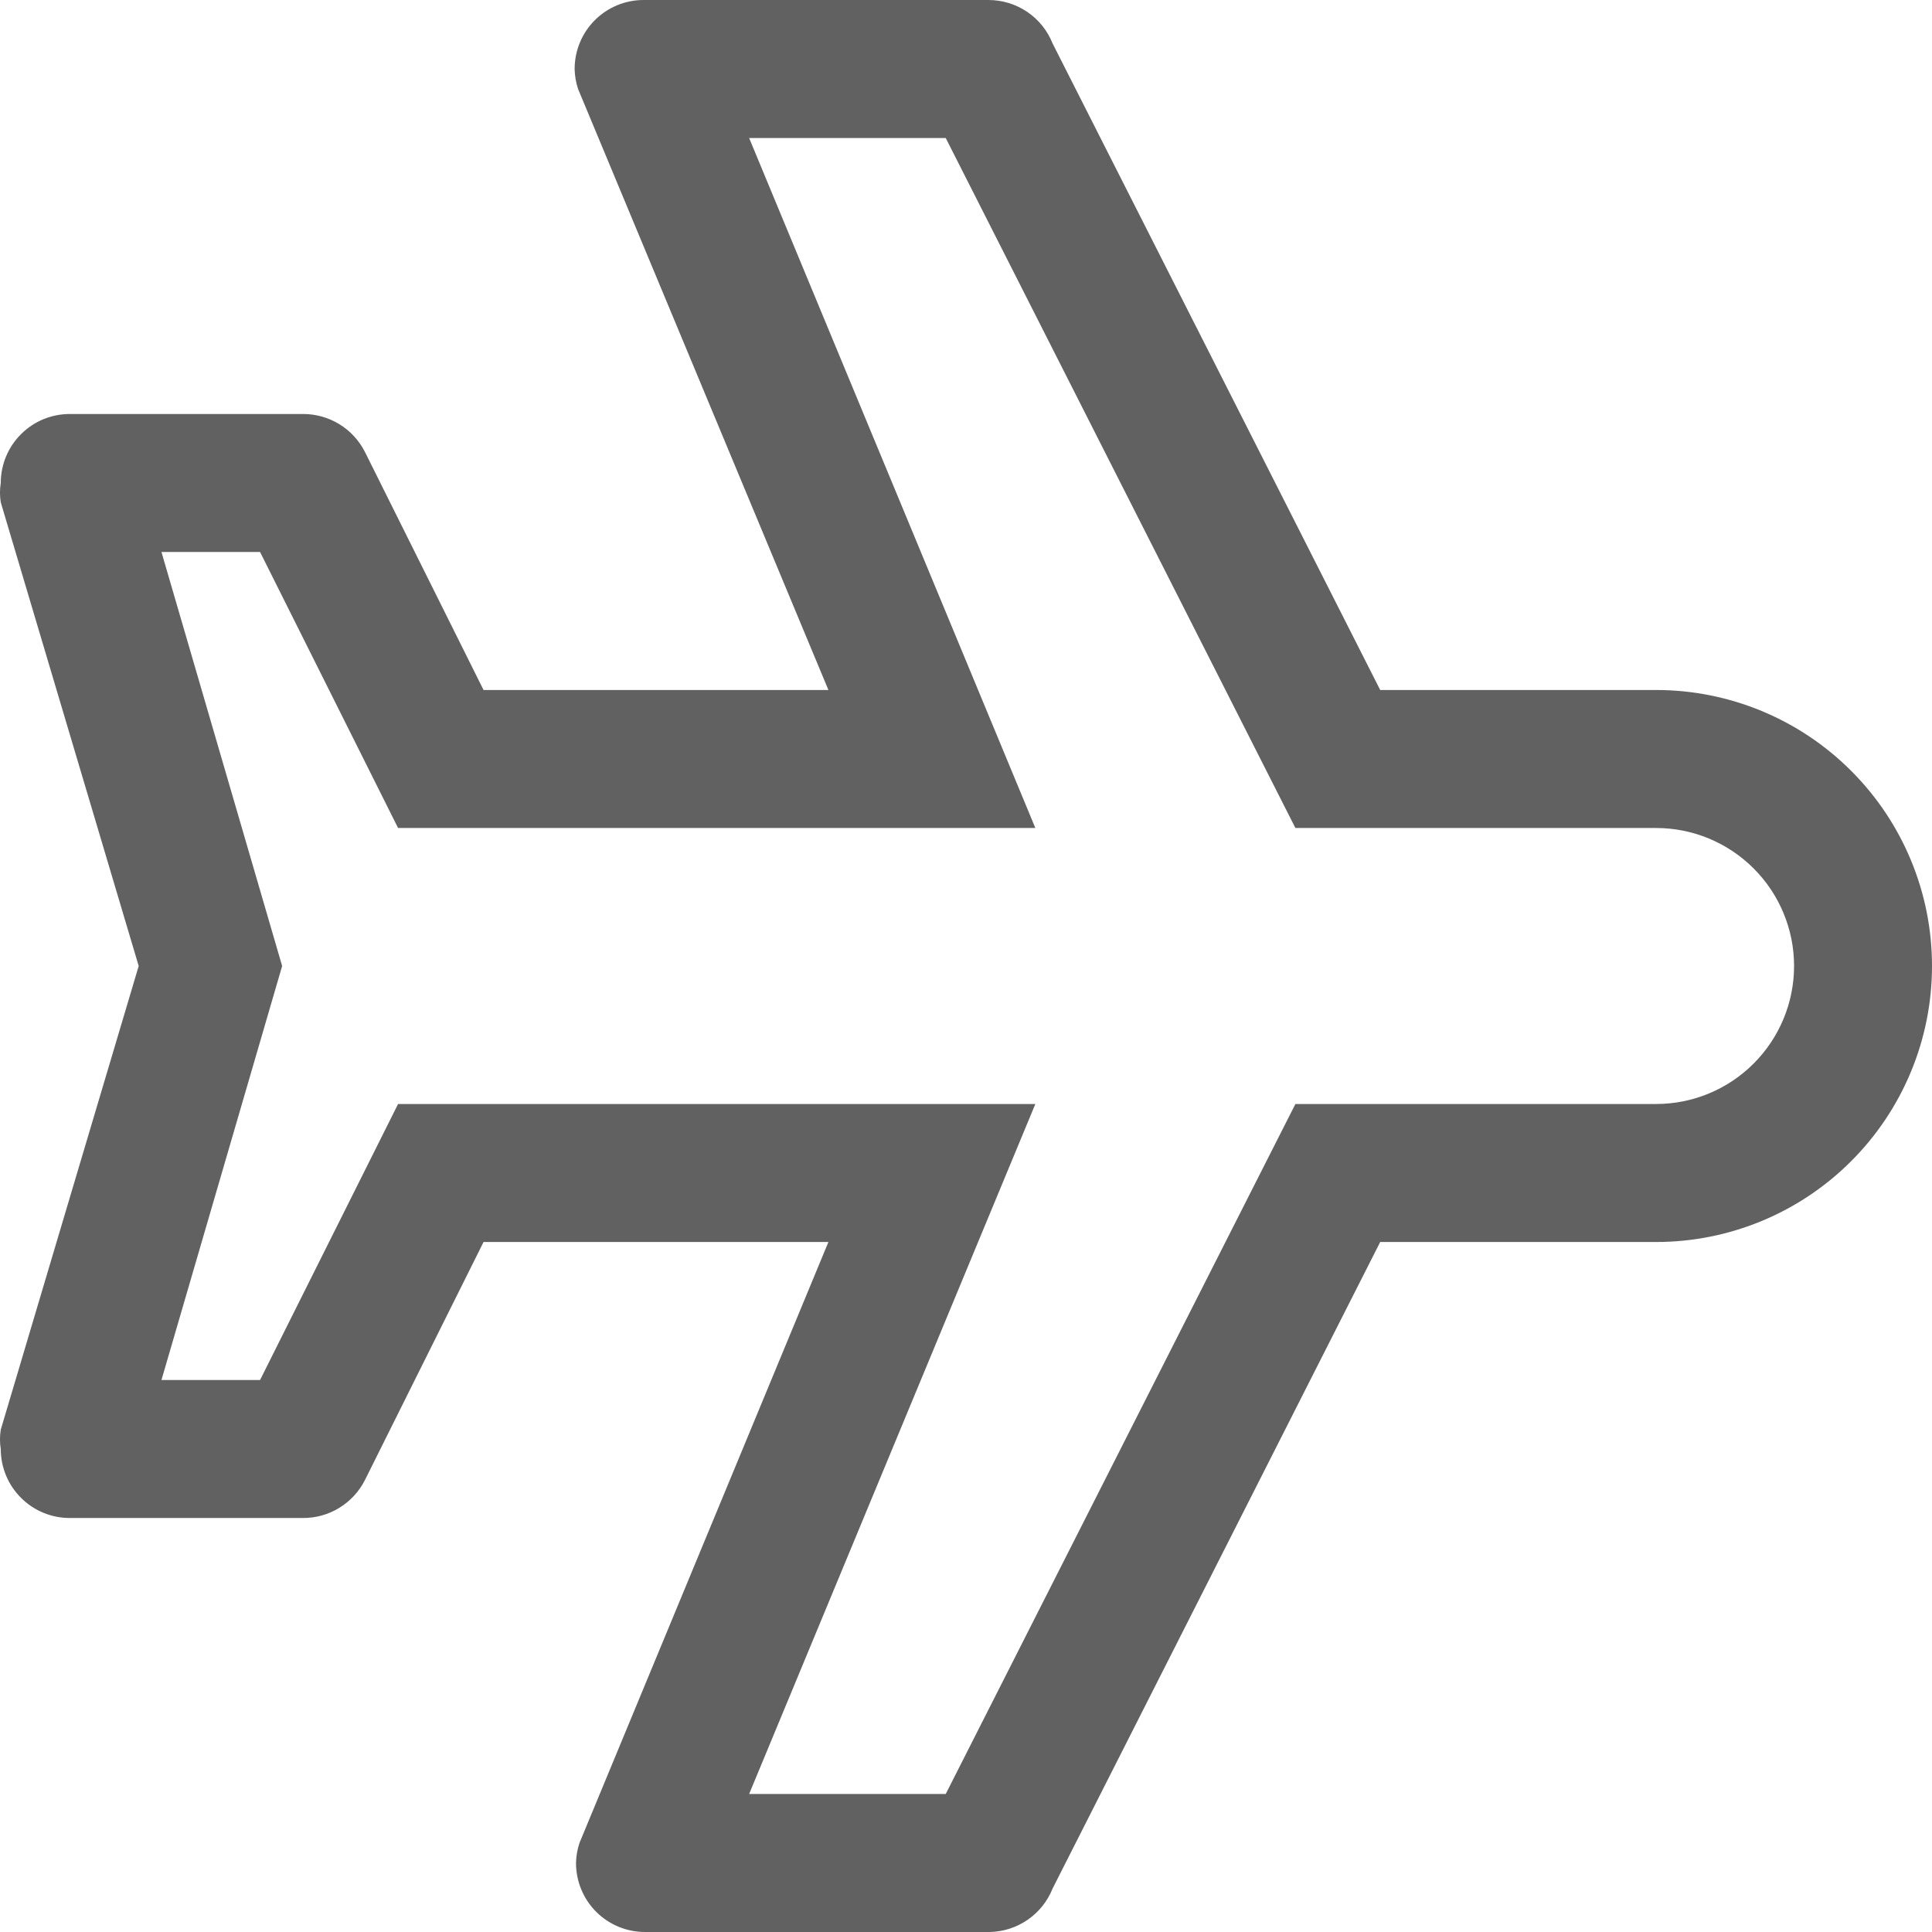 <svg width="28" height="28" viewBox="0 0 28 28" fill="none" xmlns="http://www.w3.org/2000/svg">
<path d="M15.255 27.37L20.003 18L24.002 18C25.062 18 26.079 17.579 26.829 16.828C27.579 16.078 28 15.061 28 14C28 12.939 27.579 11.922 26.829 11.172C26.079 10.421 25.062 10 24.002 10L20.003 10L15.255 0.63C15.181 0.444 15.053 0.284 14.887 0.172C14.721 0.06 14.526 -0 14.325 -1.28941e-07L9.327 -3.47413e-07C9.062 -3.59001e-07 8.808 0.105 8.62 0.293C8.433 0.48 8.328 0.735 8.328 1C8.33 1.099 8.347 1.196 8.378 1.29L12.006 10L7.008 10L5.289 6.55C5.205 6.384 5.076 6.244 4.917 6.147C4.758 6.05 4.576 5.999 4.389 6L1.011 6C0.745 6 0.491 6.105 0.304 6.293C0.116 6.48 0.011 6.735 0.011 7C-0.004 7.093 -0.004 7.187 0.011 7.28L2.01 14L0.011 20.72C-0.004 20.813 -0.004 20.907 0.011 21C0.011 21.265 0.116 21.52 0.304 21.707C0.491 21.895 0.745 22 1.011 22L4.389 22C4.576 22.001 4.758 21.951 4.917 21.853C5.076 21.756 5.205 21.616 5.289 21.45L7.008 18L12.006 18L8.398 26.71C8.367 26.804 8.35 26.901 8.348 27C8.348 27.265 8.453 27.52 8.64 27.707C8.828 27.895 9.082 28 9.347 28L14.345 28C14.542 27.996 14.733 27.934 14.895 27.822C15.057 27.71 15.182 27.553 15.255 27.37ZM10.857 26L15.005 16L5.769 16L3.769 20L2.34 20L4.089 14L2.34 8L3.769 8L5.769 12L15.005 12L10.857 2L13.706 2L18.774 12L24.002 12C24.532 12 25.04 12.211 25.415 12.586C25.79 12.961 26.001 13.47 26.001 14C26.001 14.53 25.79 15.039 25.415 15.414C25.04 15.789 24.532 16 24.002 16L18.774 16L13.706 26L10.857 26Z" fill="#616161"/>
</svg>
